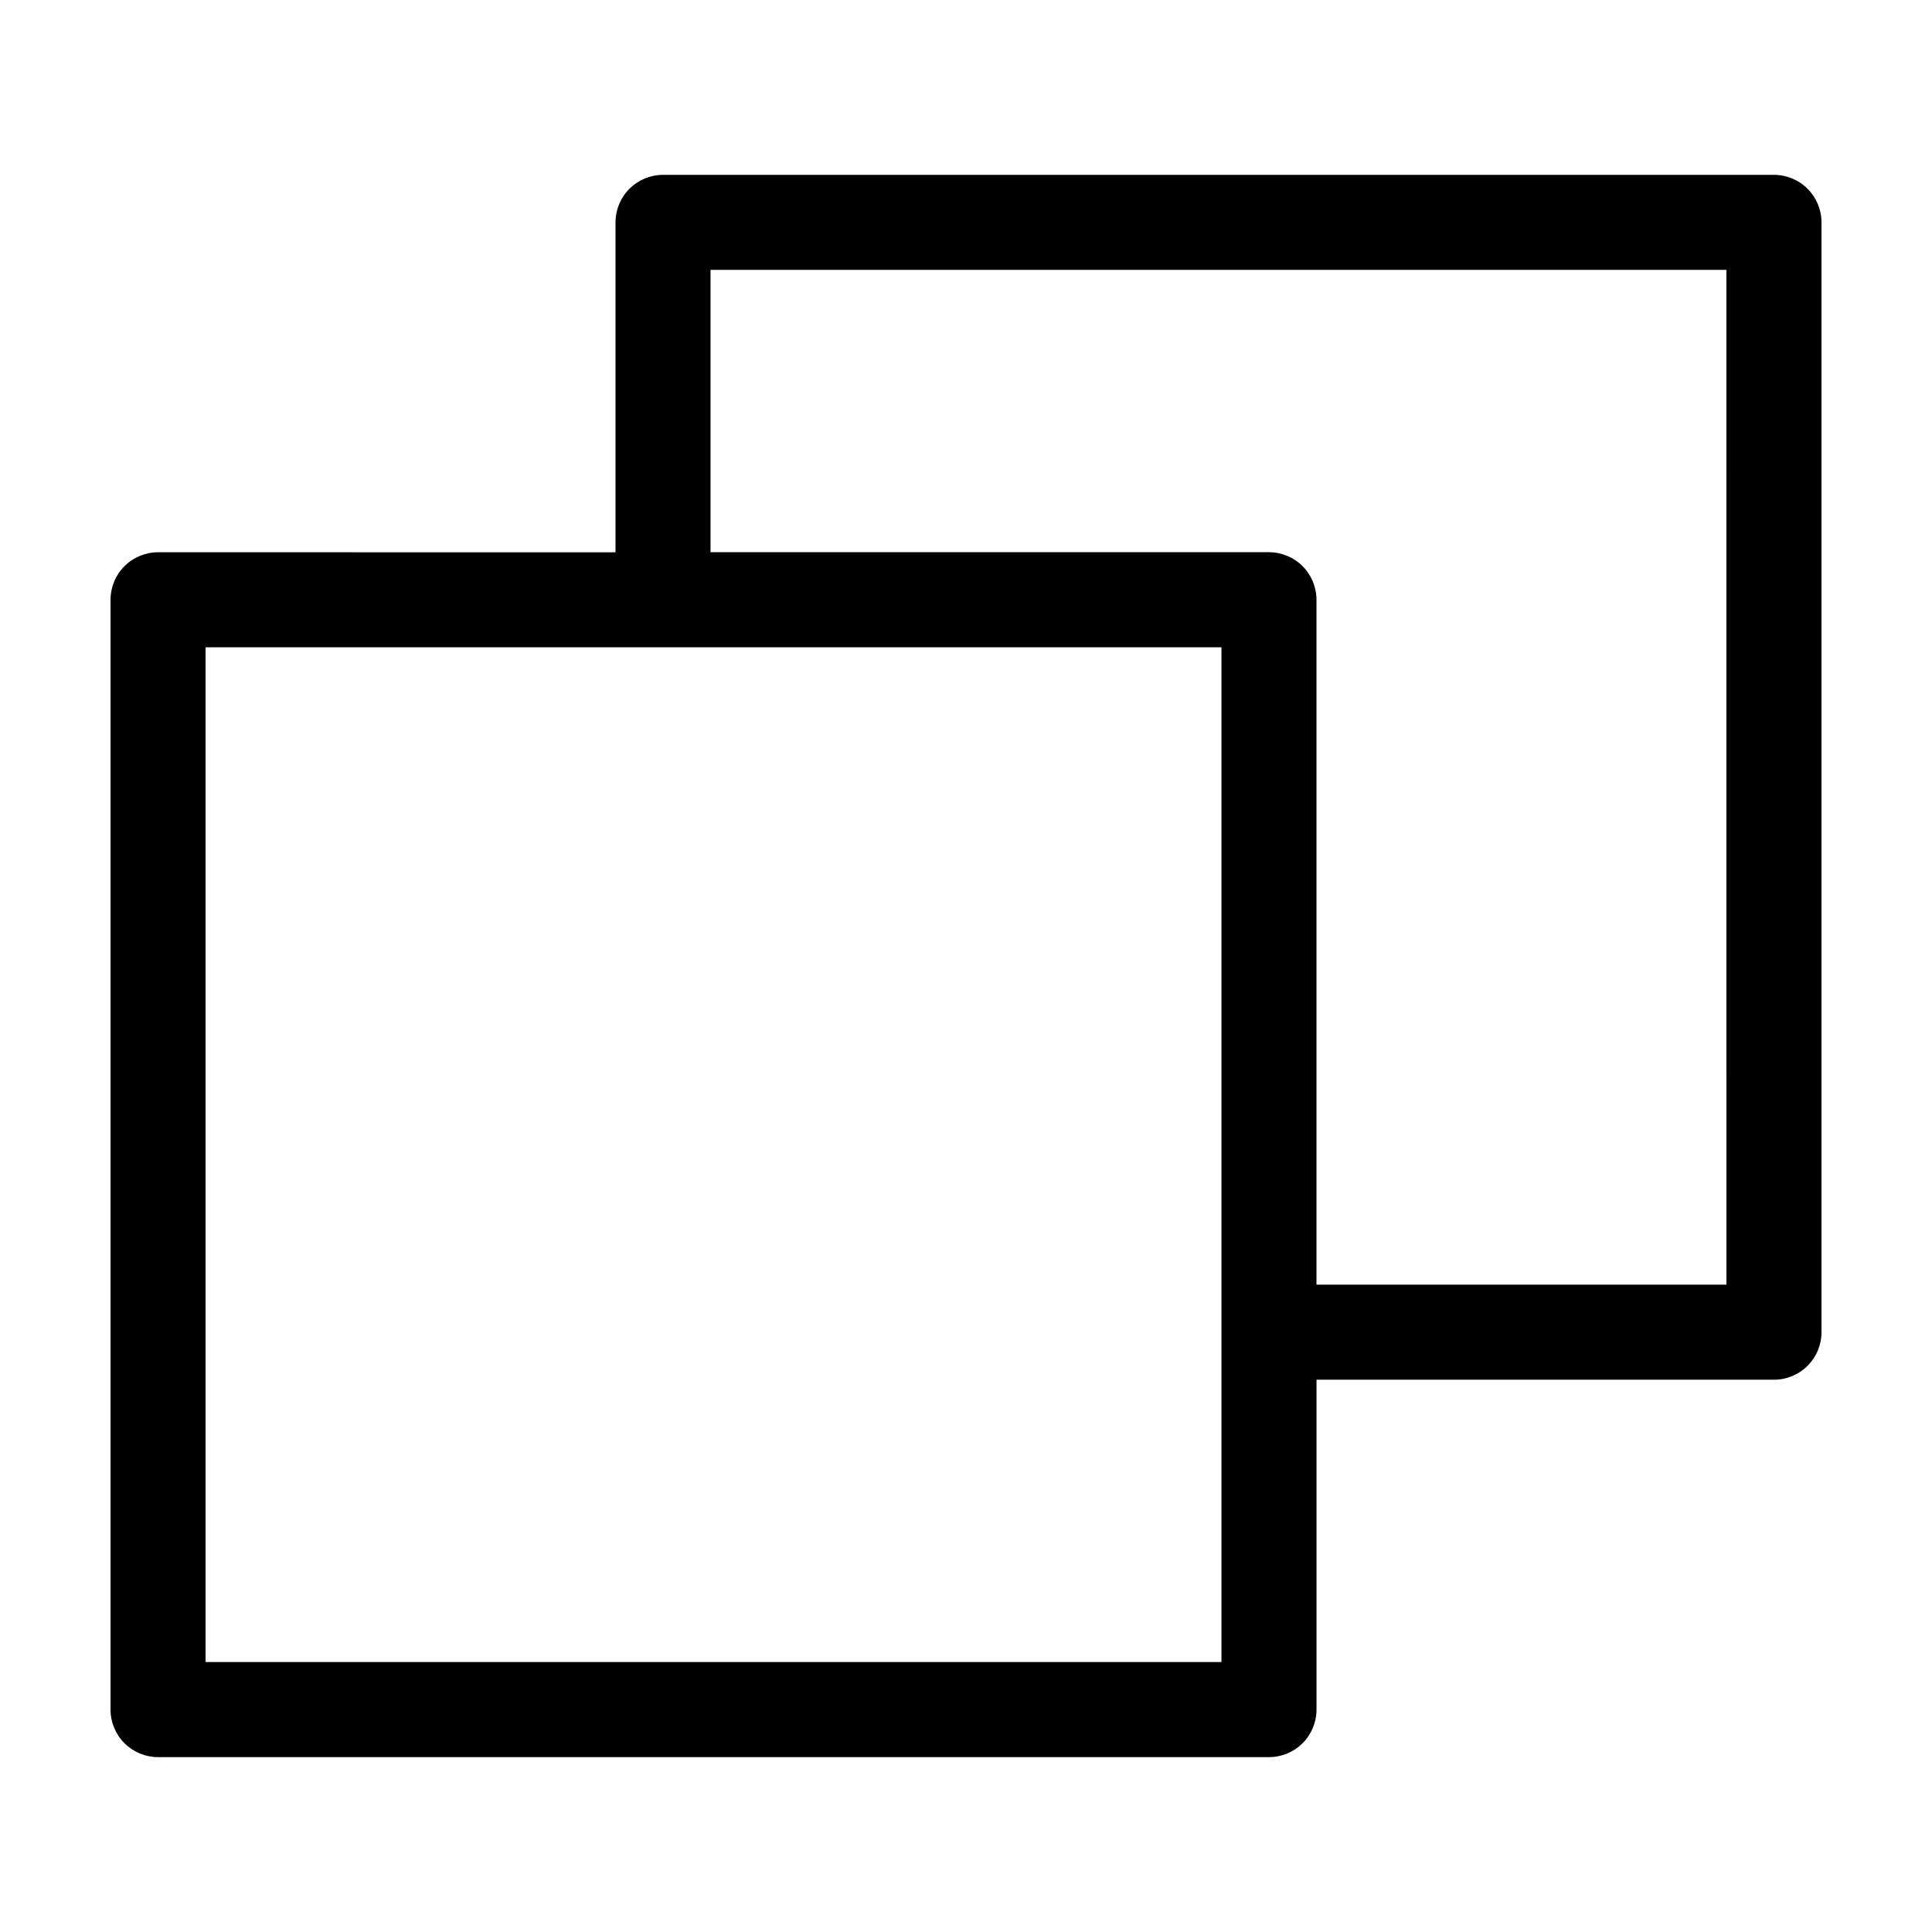 <?xml version="1.0" encoding="UTF-8"?>
<!-- Uploaded to: ICON Repo, www.svgrepo.com, Generator: ICON Repo Mixer Tools -->
<svg fill="#000000" width="800px" height="800px" version="1.1" viewBox="144 144 512 512" xmlns="http://www.w3.org/2000/svg">
 <path d="m614.12 190.34h-294.41c-3.34 0-6.543 1.328-8.906 3.691-2.363 2.359-3.688 5.562-3.688 8.906v87.422l-121.23-0.004c-3.34 0-6.543 1.328-8.906 3.691-2.363 2.359-3.688 5.566-3.688 8.906v294.11c0 3.34 1.324 6.543 3.688 8.906 2.363 2.359 5.566 3.688 8.906 3.688h294.41c3.34 0 6.543-1.328 8.906-3.688 2.363-2.363 3.688-5.566 3.688-8.906v-87.422h121.23c3.34 0 6.543-1.328 8.906-3.691 2.363-2.359 3.691-5.562 3.688-8.906v-294.11c0.004-3.344-1.324-6.547-3.688-8.906-2.363-2.363-5.566-3.691-8.906-3.691zm-146.42 394.12h-269.22v-268.92h269.22zm133.82-100.02h-108.64v-181.5c0-3.34-1.324-6.547-3.688-8.906-2.363-2.363-5.566-3.691-8.906-3.691h-147.99v-74.824h269.22z"/>
</svg>